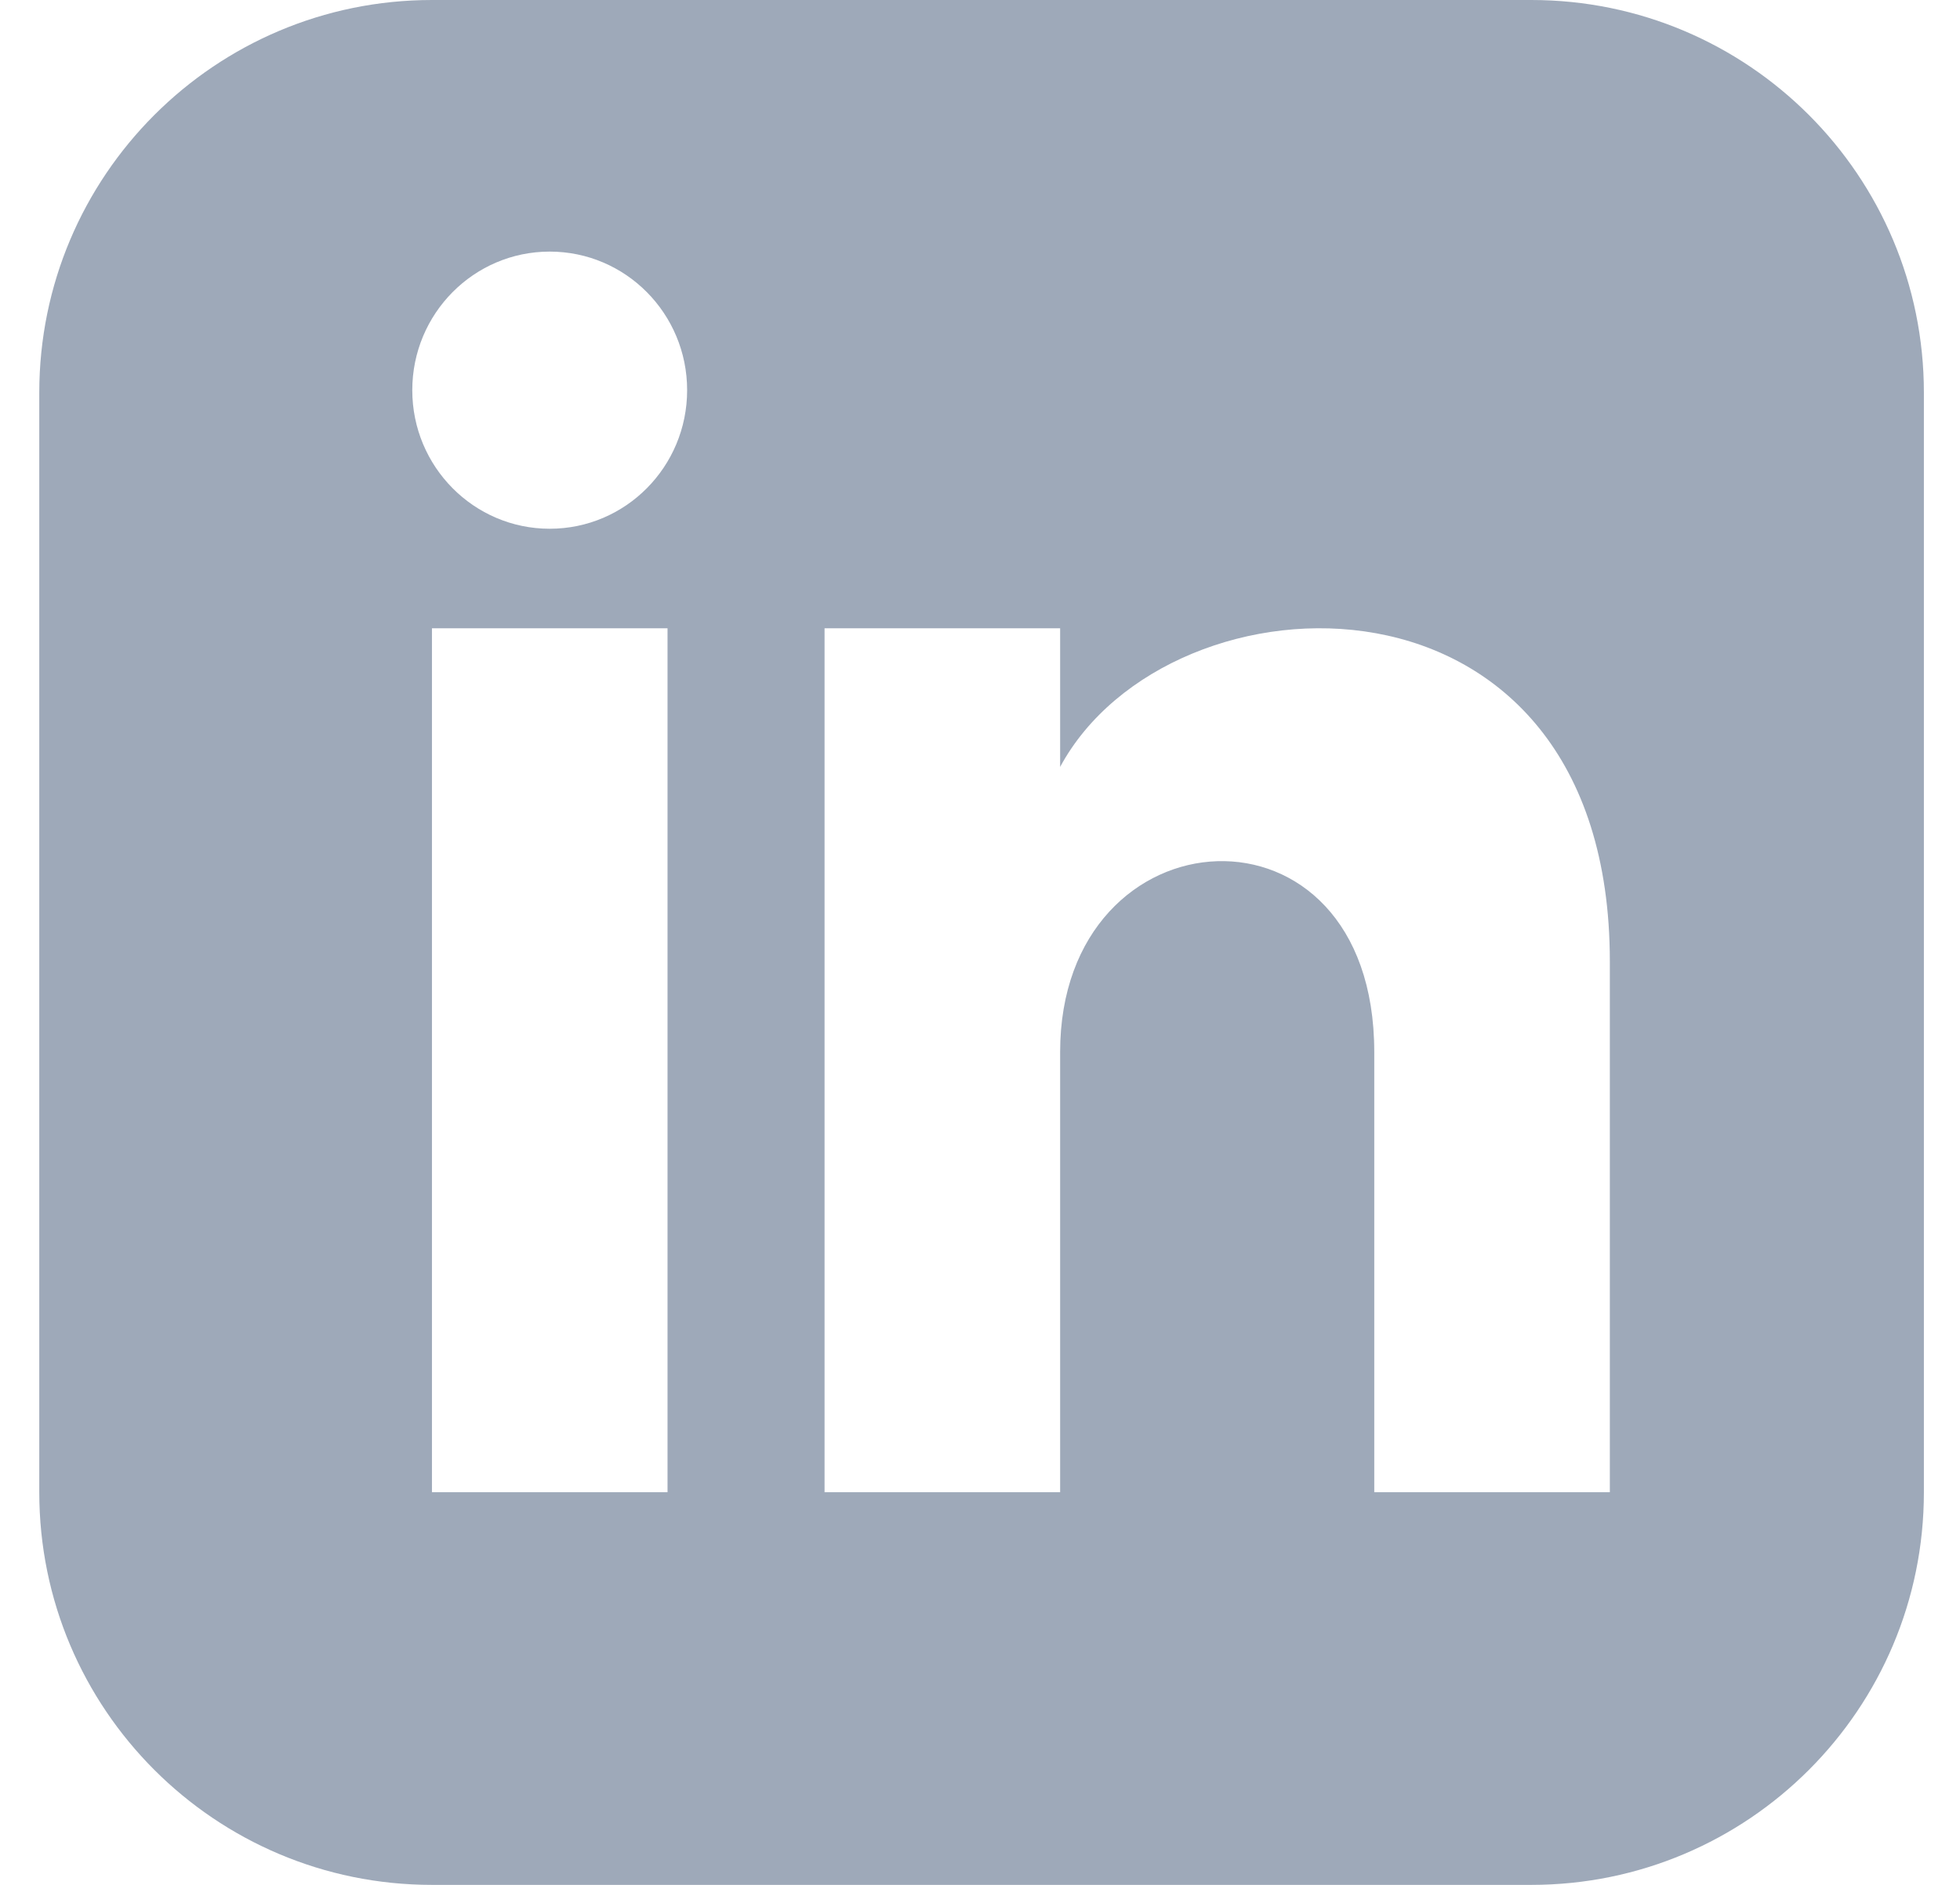 <svg width="26" height="25" viewBox="0 0 26 25" fill="none" xmlns="http://www.w3.org/2000/svg">
<path d="M20.313 0H5.73C2.854 0 0.521 2.332 0.521 5.208V19.792C0.521 22.668 2.854 25 5.73 25H20.313C23.19 25 25.521 22.668 25.521 19.792V5.208C25.521 2.332 23.19 0 20.313 0ZM8.855 19.792H5.73V8.333H8.855V19.792ZM7.292 7.013C6.286 7.013 5.469 6.19 5.469 5.175C5.469 4.16 6.286 3.337 7.292 3.337C8.299 3.337 9.115 4.16 9.115 5.175C9.115 6.19 8.3 7.013 7.292 7.013ZM21.355 19.792H18.23V13.954C18.23 10.446 14.063 10.711 14.063 13.954V19.792H10.938V8.333H14.063V10.172C15.517 7.478 21.355 7.279 21.355 12.751V19.792Z" fill="#9EA9B9"/>
</svg>

